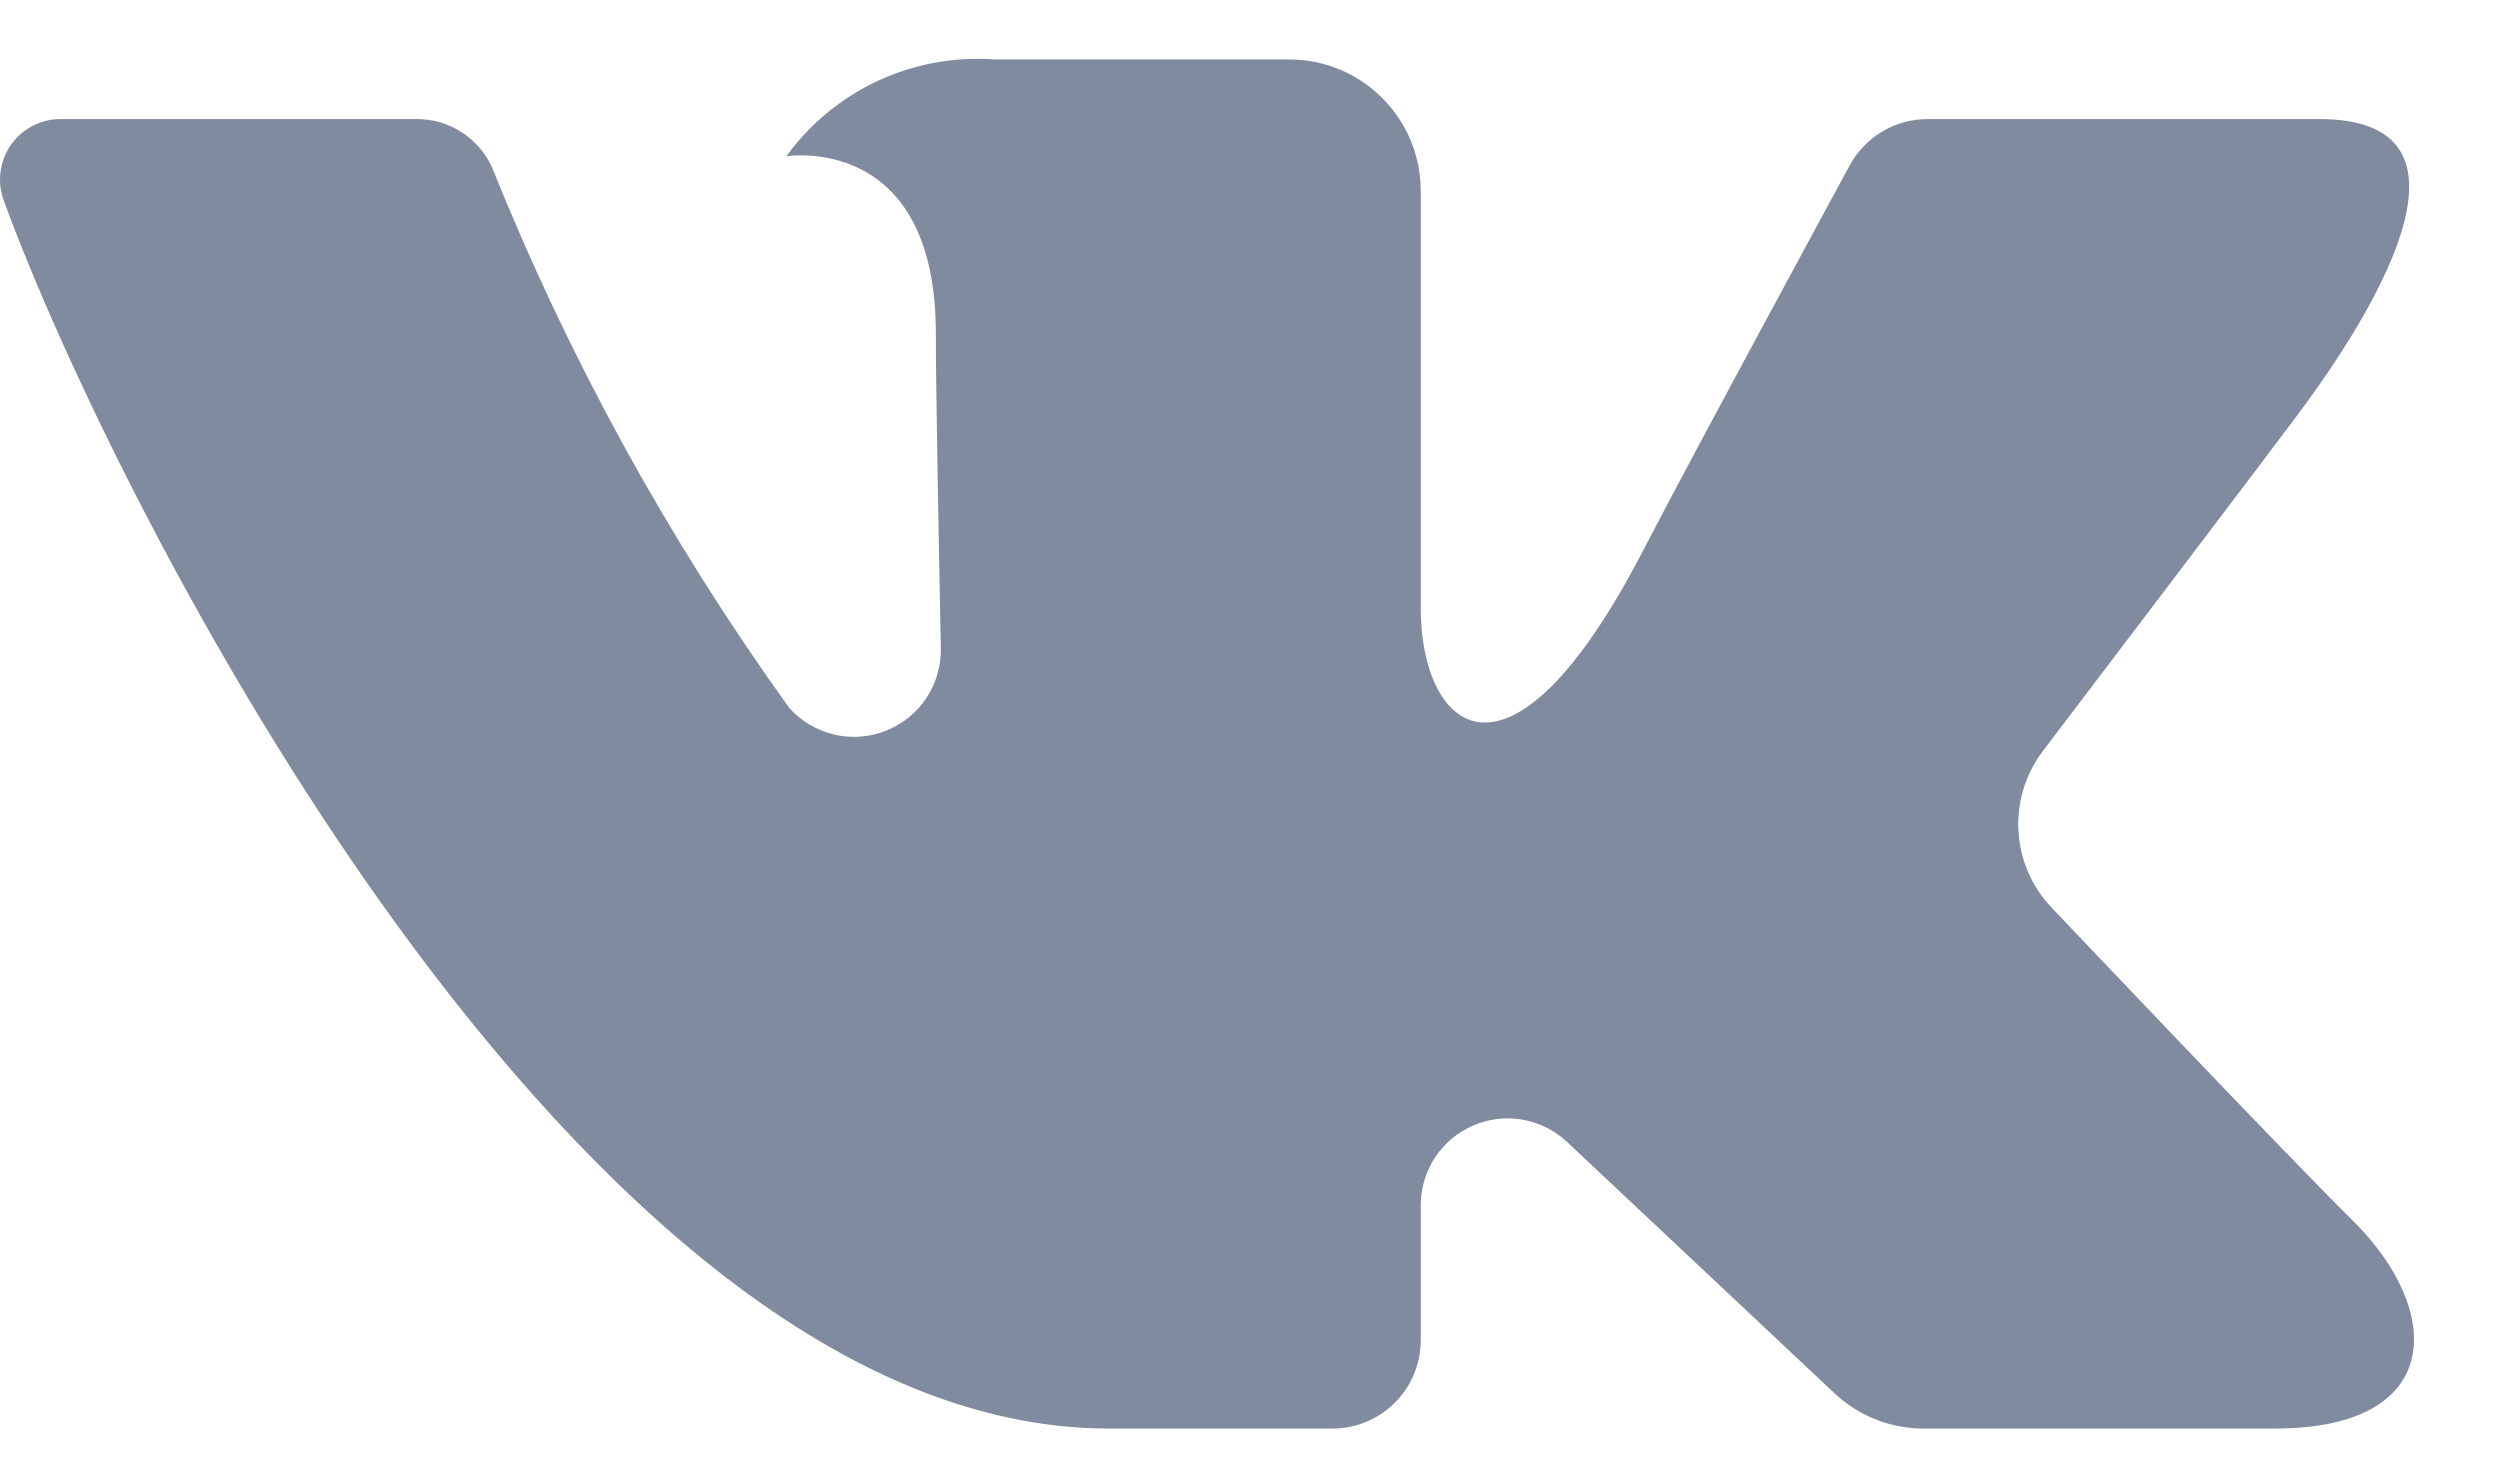 <?xml version="1.0" encoding="UTF-8"?>
<svg width="24px" height="14px" viewBox="0 0 24 14" version="1.1" xmlns="http://www.w3.org/2000/svg" xmlns:xlink="http://www.w3.org/1999/xlink">
    <!-- Generator: Sketch 60 (88103) - https://sketch.com -->
    <title>vk</title>
    <desc>Created with Sketch.</desc>
    <g id="Desktop" stroke="none" stroke-width="1" fill="none" fill-rule="evenodd">
        <g id="Events" transform="translate(-754, -1605)" fill="#808B9F">
            <g id="FOOT" transform="translate(32, 1596)">
                <g id="Social" transform="translate(630, 5)">
                    <g id="vk" transform="translate(92, 4)">
                        <path d="M22.265,1.143 L18.504,1.143 C18.191,1.143 17.904,1.315 17.756,1.59 C17.756,1.59 16.256,4.353 15.775,5.283 C14.478,7.786 13.639,7 13.639,5.838 L13.639,1.833 C13.639,1.136 13.074,0.571 12.377,0.571 L9.55,0.571 C8.767,0.513 8.01,0.865 7.549,1.5 C7.549,1.5 8.984,1.268 8.984,3.202 C8.984,3.682 9.009,5.062 9.032,6.22 C9.04,6.569 8.83,6.887 8.505,7.015 C8.18,7.144 7.81,7.056 7.577,6.796 C6.419,5.186 5.461,3.443 4.722,1.603 C4.592,1.322 4.311,1.142 4.001,1.143 C3.186,1.143 1.554,1.143 0.585,1.143 C0.394,1.142 0.215,1.234 0.105,1.39 C-0.004,1.547 -0.03,1.747 0.036,1.925 C1.074,4.771 5.543,13.714 10.644,13.714 L12.791,13.714 C13.259,13.714 13.639,13.335 13.639,12.866 L13.639,11.57 C13.639,11.237 13.837,10.937 14.142,10.805 C14.447,10.673 14.801,10.735 15.043,10.962 L17.613,13.377 C17.844,13.594 18.149,13.714 18.465,13.714 L21.84,13.714 C23.468,13.714 23.468,12.585 22.58,11.711 C21.956,11.096 19.702,8.72 19.702,8.72 C19.303,8.307 19.265,7.665 19.613,7.208 C20.341,6.249 21.533,4.68 22.038,4.008 C22.728,3.089 23.978,1.143 22.265,1.143 Z" id="Path"></path>
                    </g>
                </g>
            </g>
        </g>
    </g>
</svg>